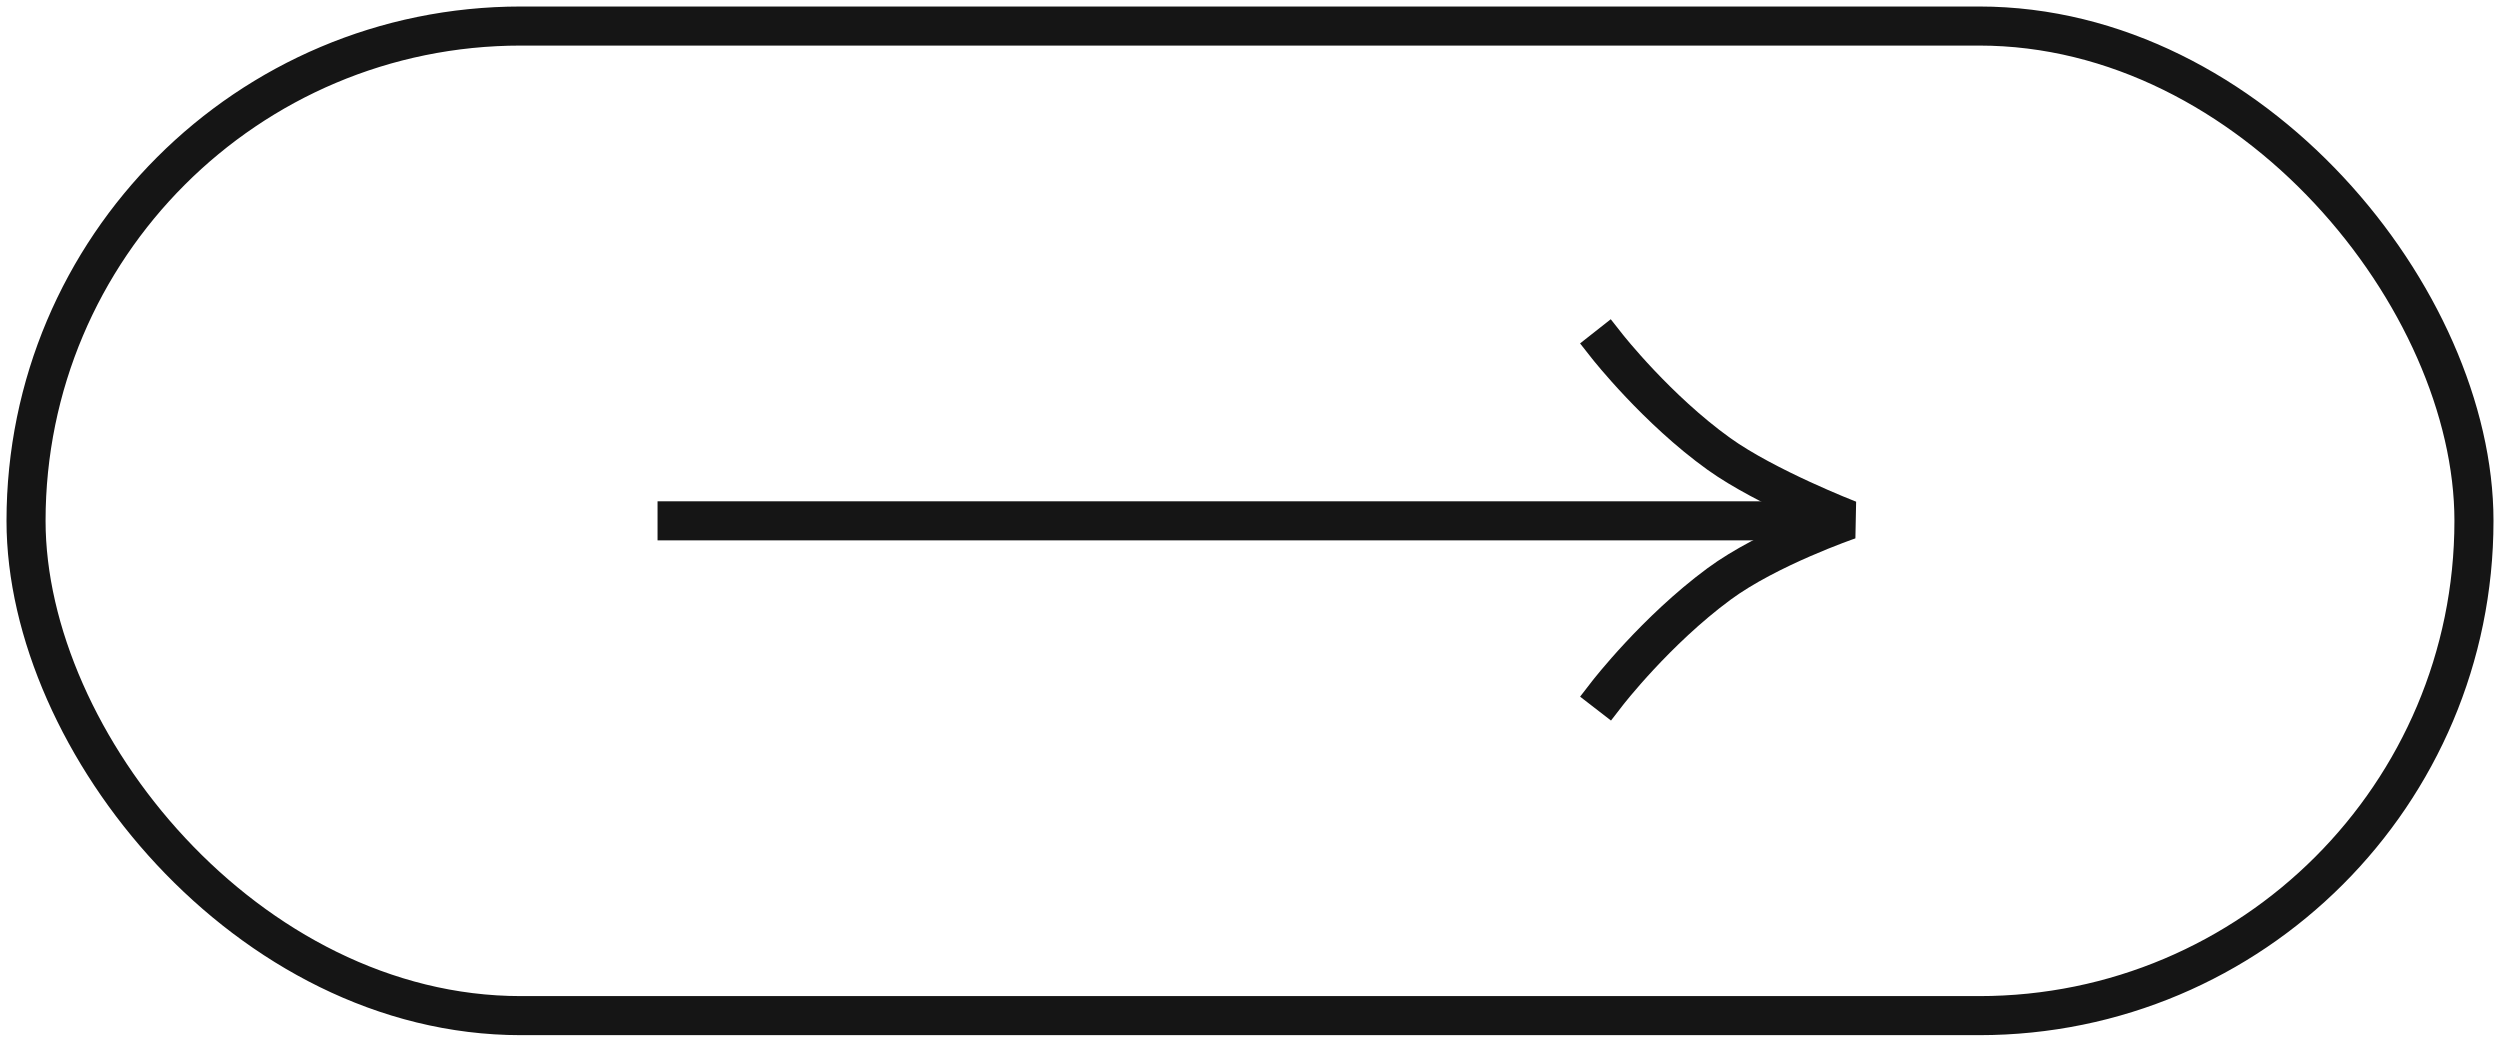 <svg width="96" height="40" viewBox="0 0 96 40" fill="none" xmlns="http://www.w3.org/2000/svg">
<rect x="1" y="1" width="94" height="38" rx="19" stroke="#151515" stroke-width="1.5"/>
<path d="M70 20L26 20" stroke="#151515" stroke-width="1.5" stroke-linecap="square"/>
<path d="M61.728 26.617C61.728 26.617 63.586 24.215 66.004 22.429C67.898 21.03 71.004 19.964 71.004 19.964C71.004 19.964 67.816 18.728 66.004 17.429C63.629 15.725 61.728 13.312 61.728 13.312" stroke="#151515" stroke-width="1.5" stroke-linecap="square" stroke-linejoin="bevel"/>
</svg>
